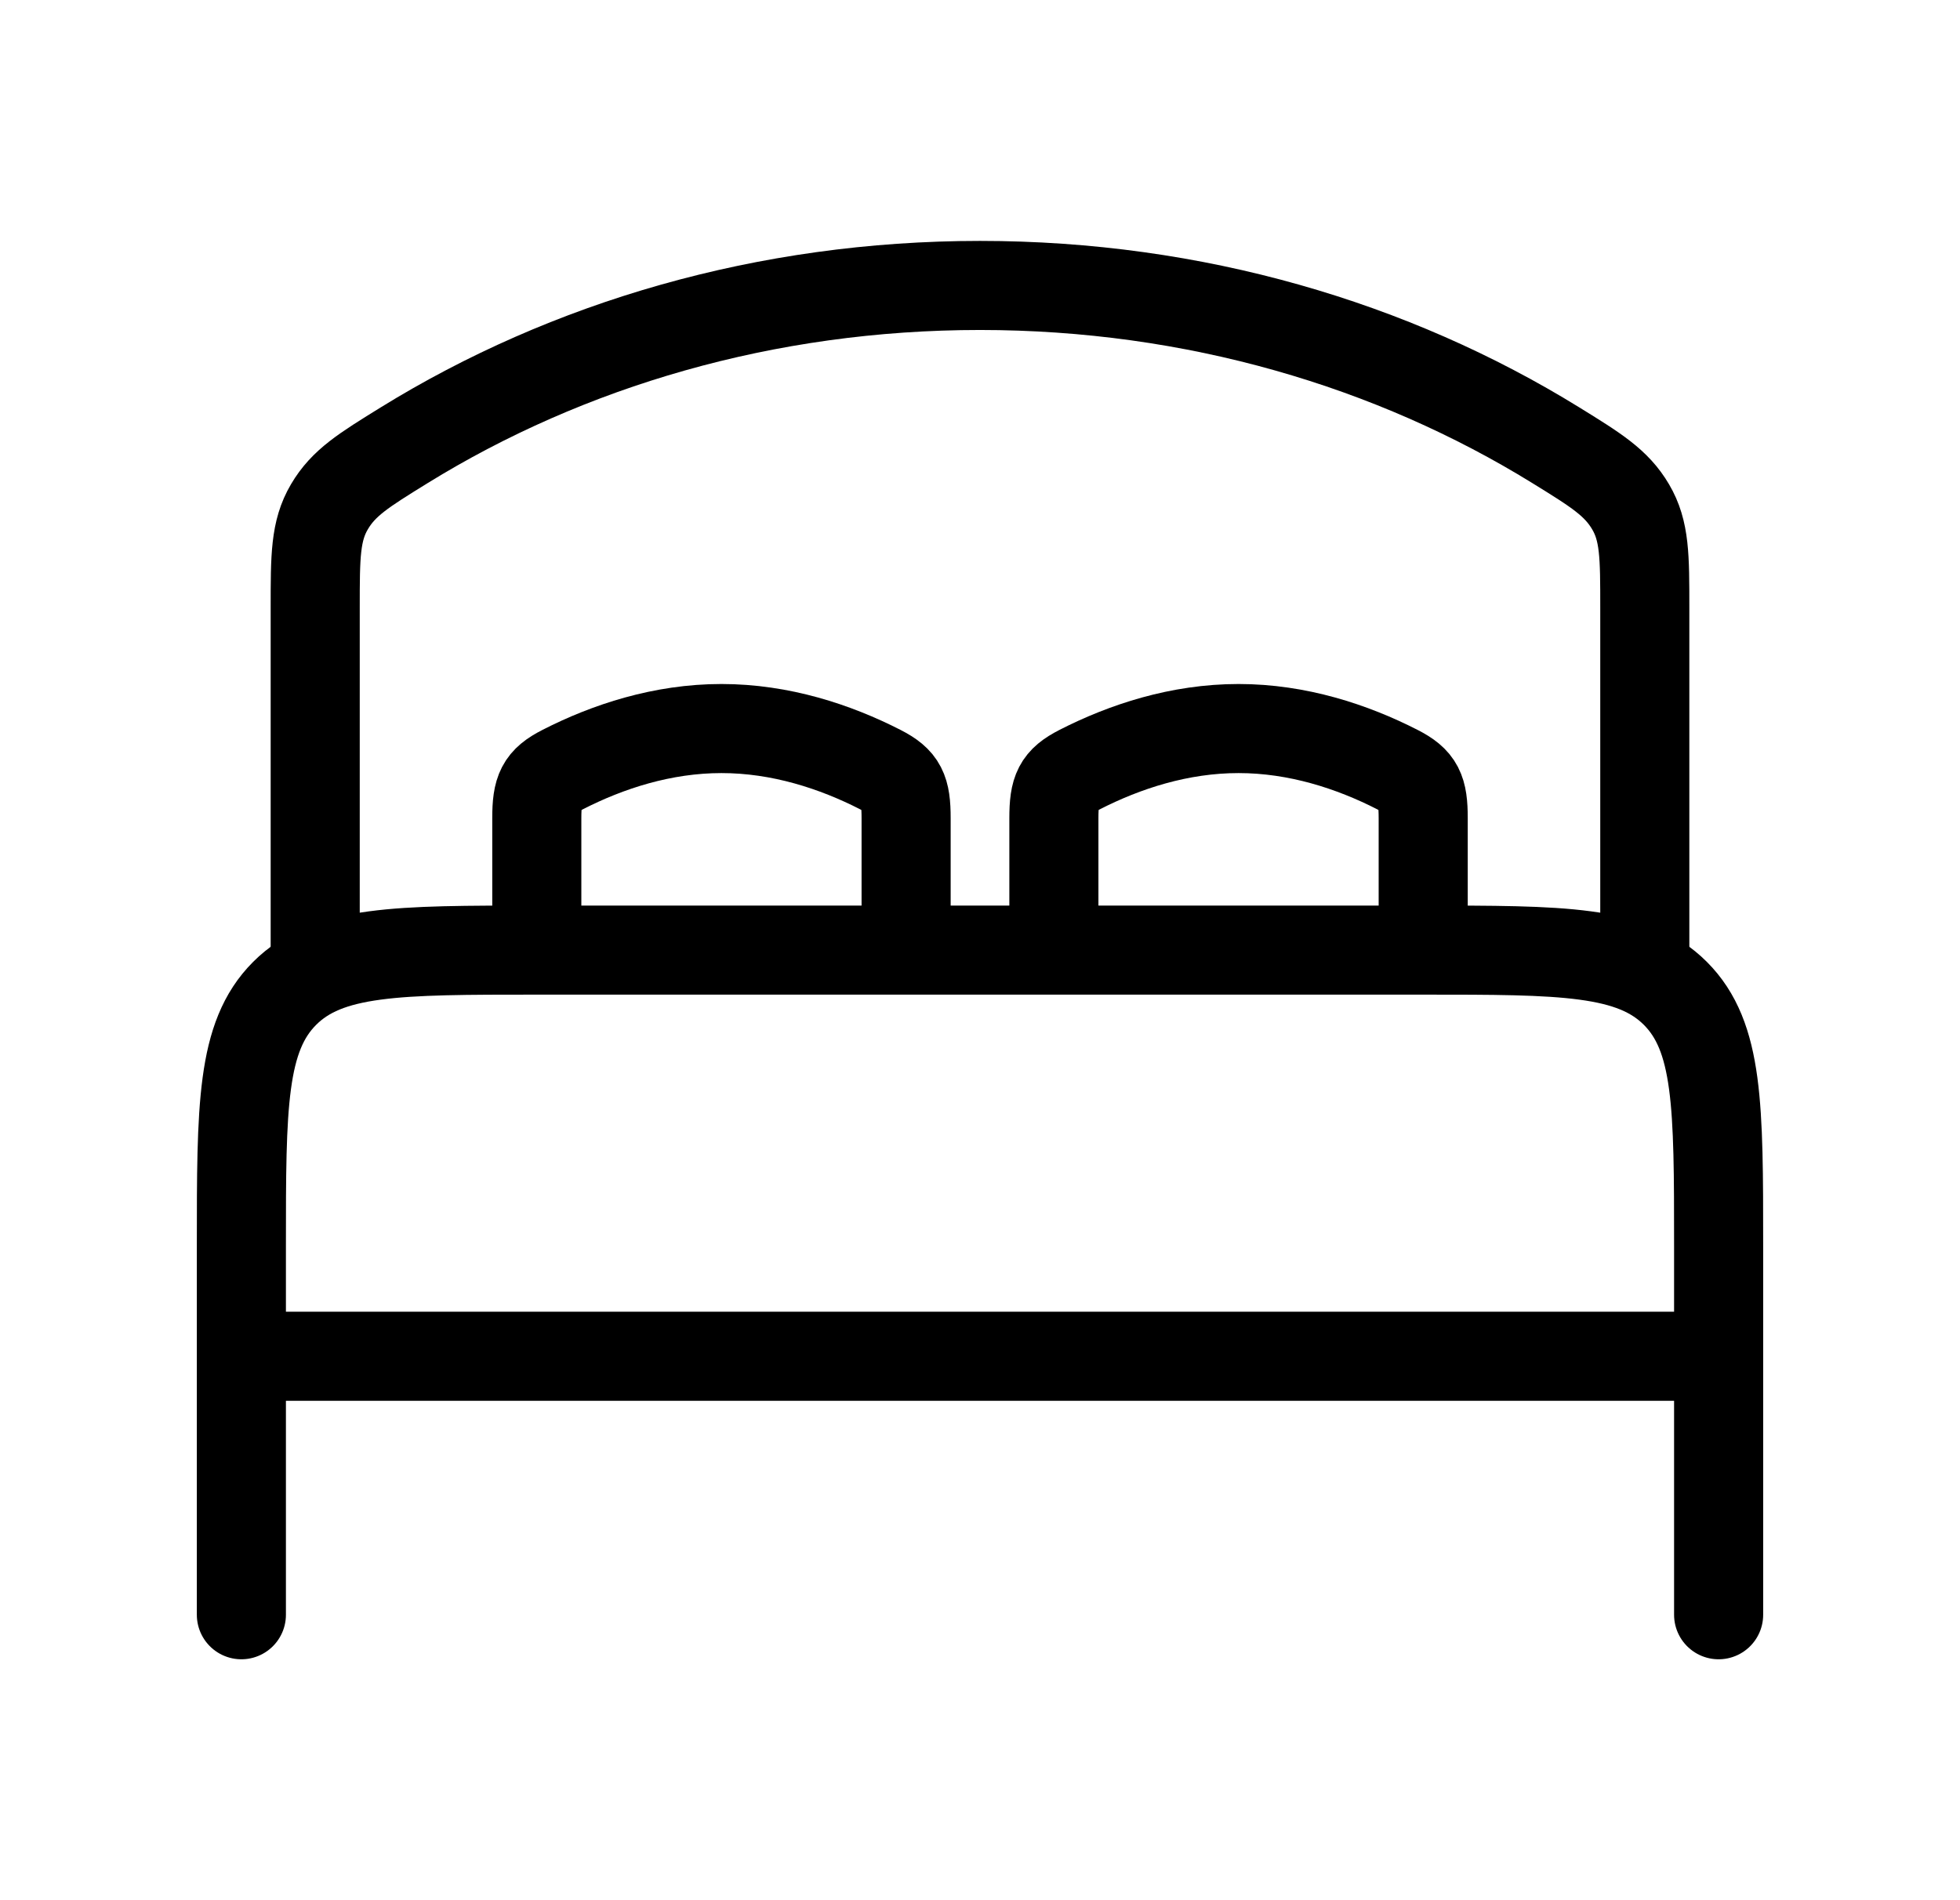 <svg width="33" height="32" viewBox="0 0 33 32" fill="none" xmlns="http://www.w3.org/2000/svg">
                                <path d="M28.936 22.84H4.064M28.936 27.193V20.975C28.936 18.629 28.936 17.458 28.208 16.729C27.479 16 26.307 16 23.962 16M23.962 16H9.038M23.962 16V13.778C23.962 13.305 23.891 13.146 23.527 12.96C22.768 12.572 21.846 12.269 20.853 12.269C19.859 12.269 18.938 12.572 18.179 12.96C17.815 13.146 17.744 13.305 17.744 13.778V16M9.038 16C6.693 16 5.521 16 4.792 16.729C4.064 17.458 4.064 18.629 4.064 20.975V27.193M9.038 16V13.778C9.038 13.305 9.109 13.146 9.474 12.96C10.232 12.572 11.154 12.269 12.147 12.269C13.141 12.269 14.062 12.572 14.821 12.96C15.185 13.146 15.256 13.305 15.256 13.778V16" stroke="#000" stroke-width="1.5" stroke-linecap="round" stroke-linejoin="round"></path>
                                <path d="M27.693 16V10.23C27.693 9.37 27.693 8.94 27.454 8.535C27.215 8.129 26.875 7.918 26.193 7.497C23.448 5.802 20.107 4.807 16.5 4.807C12.893 4.807 9.552 5.802 6.807 7.497C6.126 7.918 5.785 8.128 5.546 8.535C5.307 8.941 5.307 9.37 5.307 10.23V16" stroke="#000" stroke-width="1.5" stroke-linecap="round" stroke-linejoin="round"></path>
                            </svg>